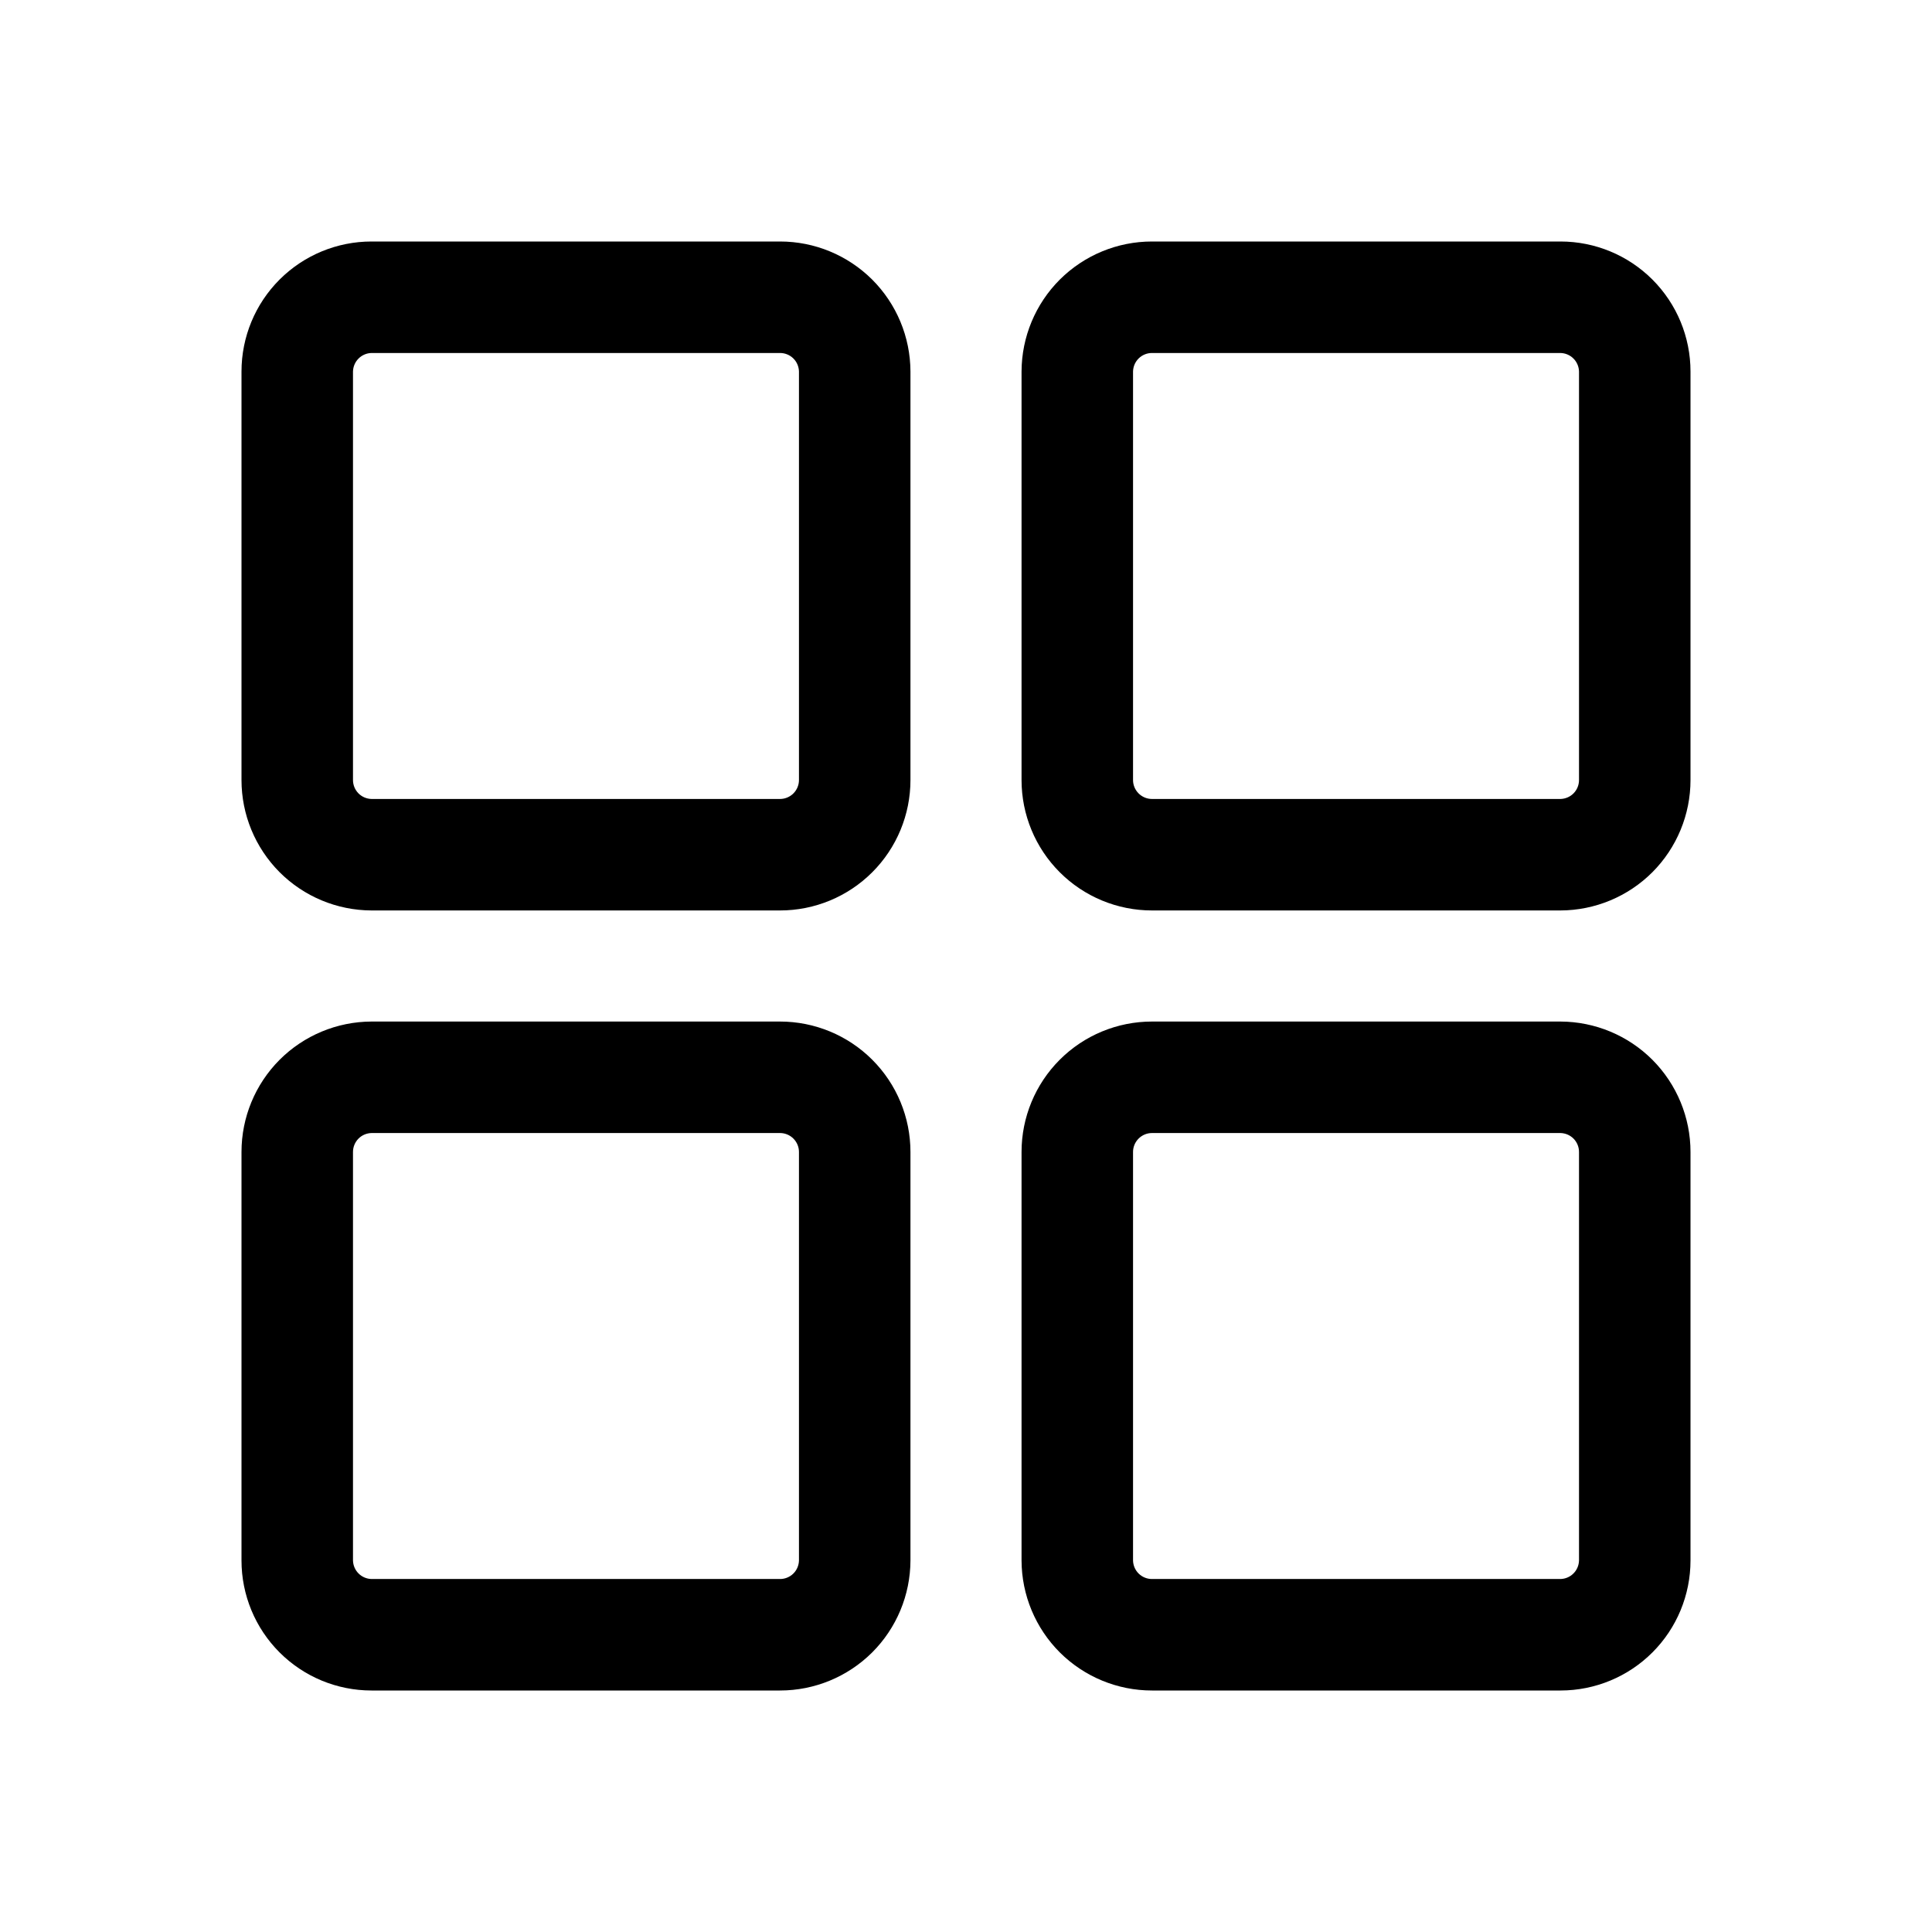 <svg width="48" height="48" viewBox="0 0 48 48" fill="none" xmlns="http://www.w3.org/2000/svg">
<path d="M19.38 22.62H9.23C8.372 22.617 7.551 22.275 6.945 21.668C6.34 21.06 6 20.238 6 19.38V9.23C6 8.373 6.34 7.552 6.946 6.946C7.552 6.34 8.373 6 9.23 6H19.38C20.238 6 21.06 6.34 21.668 6.945C22.275 7.551 22.617 8.372 22.62 9.23V19.38C22.62 20.239 22.279 21.063 21.671 21.671C21.063 22.279 20.239 22.62 19.38 22.62ZM9.23 8.77C9.109 8.773 8.993 8.822 8.908 8.908C8.822 8.993 8.773 9.109 8.77 9.23V19.38C8.77 19.503 8.818 19.621 8.904 19.709C8.99 19.797 9.107 19.847 9.23 19.85H19.38C19.505 19.85 19.624 19.8 19.712 19.712C19.8 19.624 19.85 19.505 19.85 19.38V9.23C19.847 9.107 19.797 8.99 19.709 8.904C19.621 8.818 19.503 8.77 19.38 8.77H9.23Z" fill="black"/>
<path d="M38.77 22.62H28.62C27.761 22.62 26.937 22.279 26.329 21.671C25.721 21.063 25.38 20.239 25.38 19.38V9.23C25.383 8.372 25.725 7.551 26.332 6.945C26.94 6.34 27.762 6 28.62 6H38.77C39.627 6 40.448 6.34 41.054 6.946C41.66 7.552 42 8.373 42 9.23V19.38C42 20.238 41.66 21.06 41.055 21.668C40.449 22.275 39.628 22.617 38.77 22.62ZM28.62 8.77C28.497 8.77 28.379 8.818 28.291 8.904C28.203 8.99 28.153 9.107 28.15 9.23V19.38C28.15 19.505 28.2 19.624 28.288 19.712C28.376 19.8 28.495 19.85 28.62 19.85H38.77C38.893 19.847 39.01 19.797 39.096 19.709C39.182 19.621 39.23 19.503 39.23 19.38V9.23C39.227 9.109 39.178 8.993 39.092 8.908C39.007 8.822 38.891 8.773 38.77 8.77H28.62Z" fill="black"/>
<path d="M19.38 42H9.23C8.373 42 7.552 41.66 6.946 41.054C6.34 40.448 6 39.627 6 38.77V28.62C6 27.762 6.34 26.94 6.945 26.332C7.551 25.725 8.372 25.383 9.23 25.38H19.38C20.239 25.38 21.063 25.721 21.671 26.329C22.279 26.937 22.62 27.761 22.62 28.62V38.77C22.617 39.628 22.275 40.449 21.668 41.055C21.06 41.66 20.238 42 19.38 42ZM9.23 28.15C9.107 28.153 8.99 28.203 8.904 28.291C8.818 28.379 8.77 28.497 8.77 28.62V38.77C8.773 38.891 8.822 39.007 8.908 39.092C8.993 39.178 9.109 39.227 9.23 39.23H19.38C19.503 39.23 19.621 39.182 19.709 39.096C19.797 39.01 19.847 38.893 19.85 38.77V28.62C19.85 28.495 19.8 28.376 19.712 28.288C19.624 28.2 19.505 28.15 19.38 28.15H9.23Z" fill="black"/>
<path d="M38.77 42H28.62C27.762 42 26.94 41.66 26.332 41.055C25.725 40.449 25.383 39.628 25.38 38.77V28.62C25.38 27.761 25.721 26.937 26.329 26.329C26.937 25.721 27.761 25.38 28.62 25.38H38.77C39.628 25.383 40.449 25.725 41.055 26.332C41.66 26.94 42 27.762 42 28.62V38.77C42 39.627 41.66 40.448 41.054 41.054C40.448 41.66 39.627 42 38.77 42ZM28.62 28.15C28.495 28.15 28.376 28.2 28.288 28.288C28.2 28.376 28.15 28.495 28.15 28.62V38.77C28.153 38.893 28.203 39.01 28.291 39.096C28.379 39.182 28.497 39.23 28.62 39.23H38.77C38.891 39.227 39.007 39.178 39.092 39.092C39.178 39.007 39.227 38.891 39.23 38.77V28.62C39.23 28.497 39.182 28.379 39.096 28.291C39.01 28.203 38.893 28.153 38.77 28.15H28.62Z" fill="black"/>
</svg>
